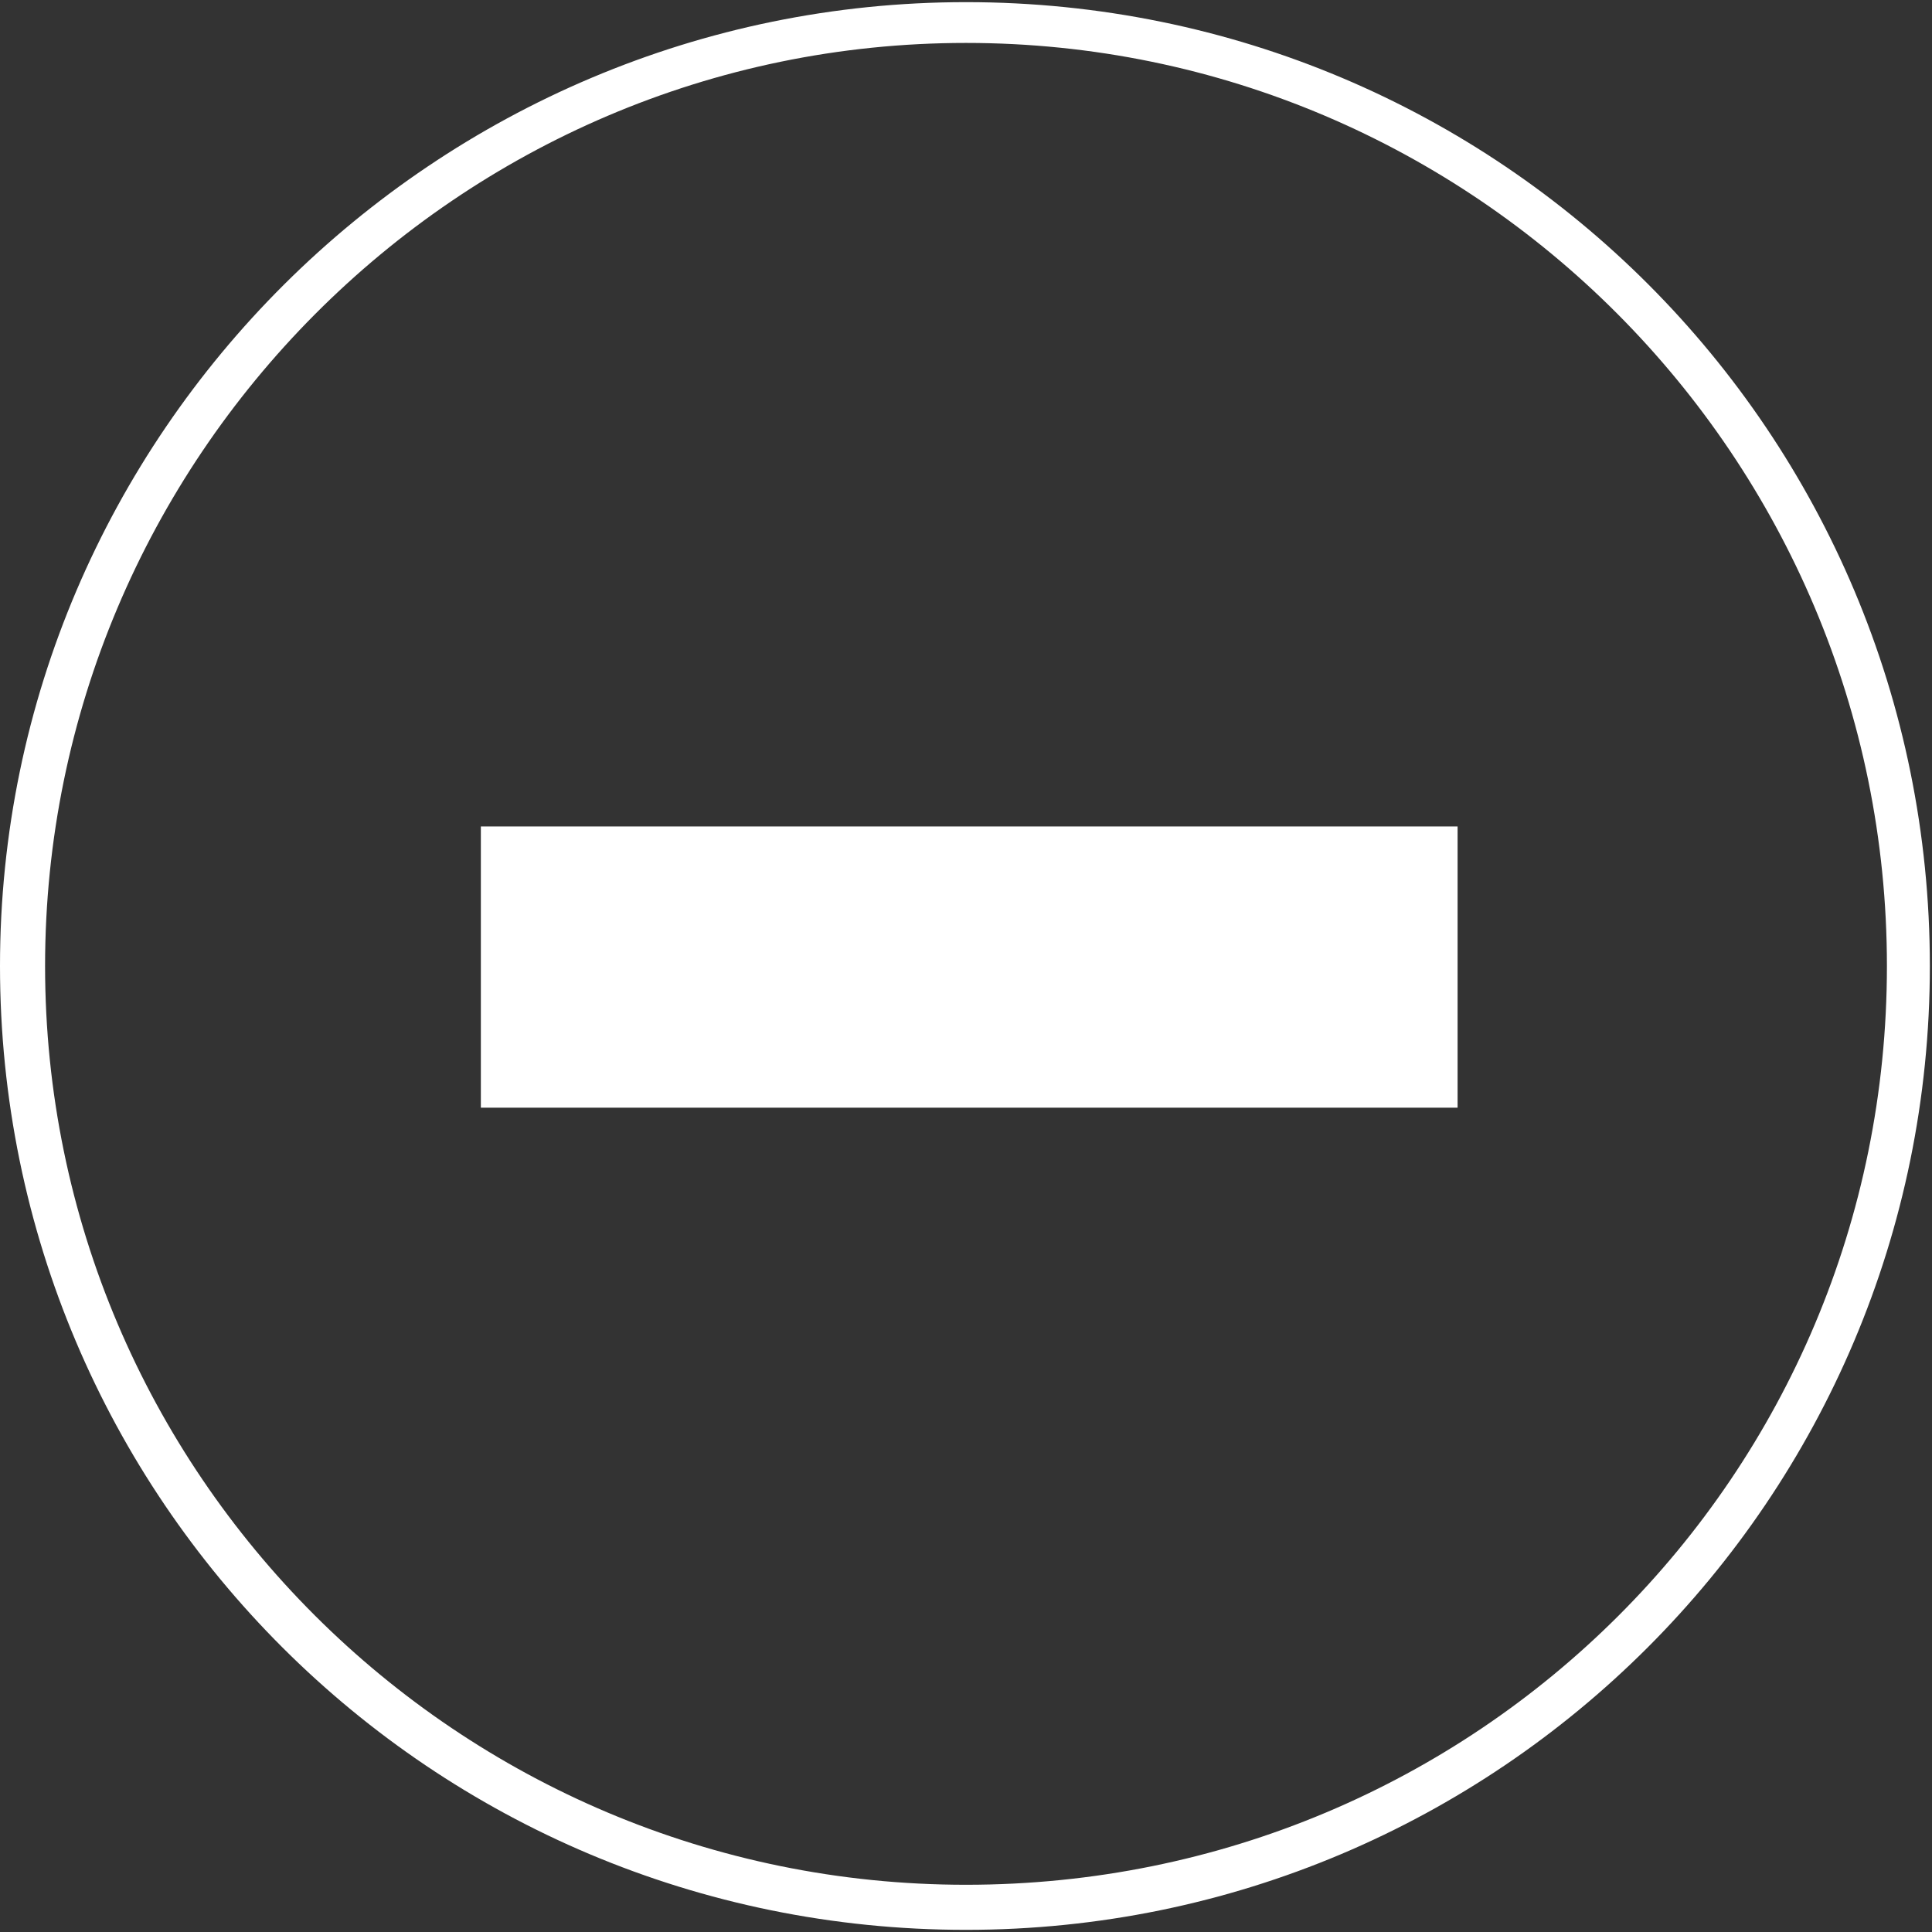 <?xml version="1.0" encoding="utf-8"?>
<!-- Generator: Adobe Illustrator 23.0.3, SVG Export Plug-In . SVG Version: 6.00 Build 0)  -->
<svg version="1.1" id="Vrstva_1" xmlns="http://www.w3.org/2000/svg" xmlns:xlink="http://www.w3.org/1999/xlink" x="0px" y="0px"
	 viewBox="0 0 90 90" style="enable-background:new 0 0 90 90;" xml:space="preserve">
<rect x="0" y="0" width="90" height="90" fill="#333333" stroke="none"/>
<style type="text/css">
	.st0{fill:#FFFFFF;}
</style>
<path class="st0" d="M45,0.1C20.3,0.1,0,20.2,0,45c0,24.8,20.1,44.9,45,44.9c24.8,0,44.9-20.1,44.9-44.9C89.9,20.2,69.9,0.1,45,0.1z
	 M45,87.8C21.3,87.8,2.1,68.6,2.1,45S21.3,2,45,2S87.9,21.3,87.9,45S68.8,87.8,45,87.8z"/>
<rect x="22.4" y="38.5" class="st0" width="45.5" height="13.1"/>
</svg>
